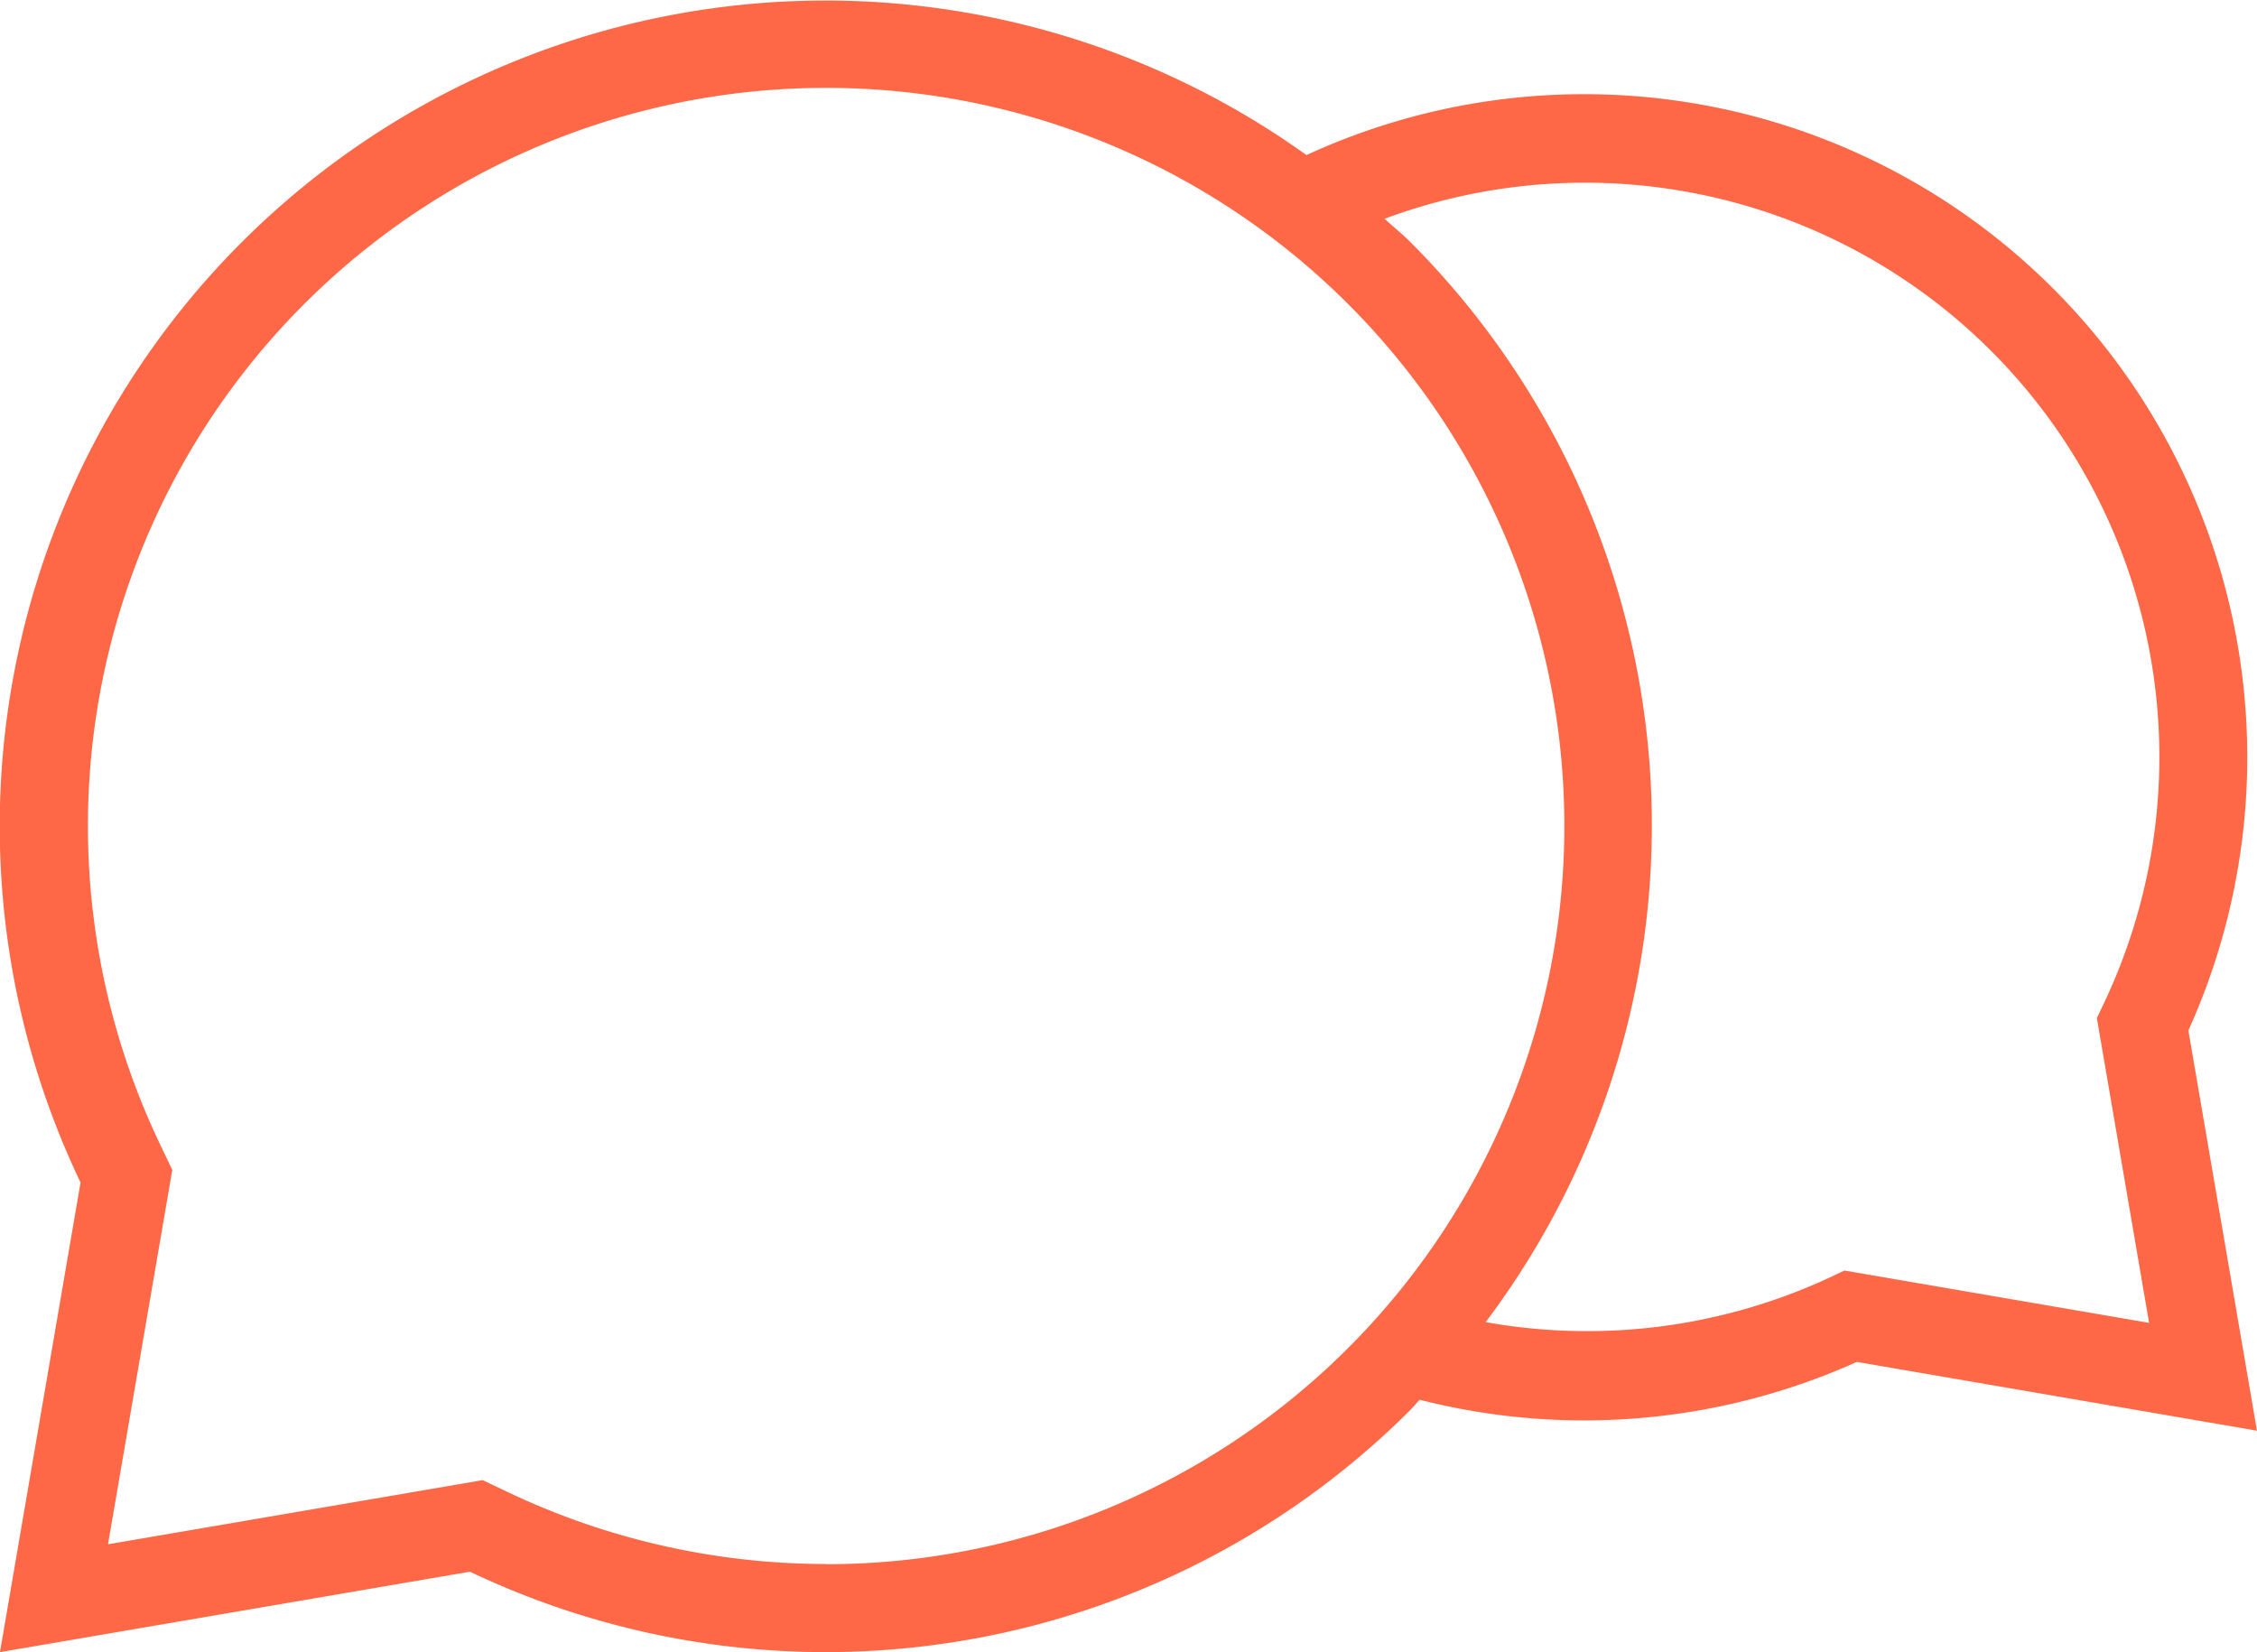 <svg xmlns="http://www.w3.org/2000/svg" width="65.62" height="48.038" viewBox="0 0 65.62 48.038">
  <path id="Path_11811" data-name="Path 11811" d="M521.264,3005.331a19.281,19.281,0,0,0-25.64-25.453,24.008,24.008,0,0,0-35.643,29.873l-2.343,13.656,13.665-2.339a24.042,24.042,0,0,0,27.338-4.7c.1-.1.178-.2.273-.3a19.327,19.327,0,0,0,12.71-1.1l11.634,2Zm-39.606,15.514a21.593,21.593,0,0,1-9.25-2.089l-.735-.351-.8.138-10.094,1.728,1.732-10.086.137-.8-.351-.735a21.463,21.463,0,1,1,19.364,12.2Zm38.464-7.012-8.859-1.522-.368.175a16.724,16.724,0,0,1-10.062,1.325,24,24,0,0,0-2.191-31.406c-.24-.241-.5-.447-.747-.675a16.7,16.7,0,0,1,20.884,22.871l-.176.368Z" transform="translate(-457.639 -2975.369)" fill="#ff6846"/>
</svg>
